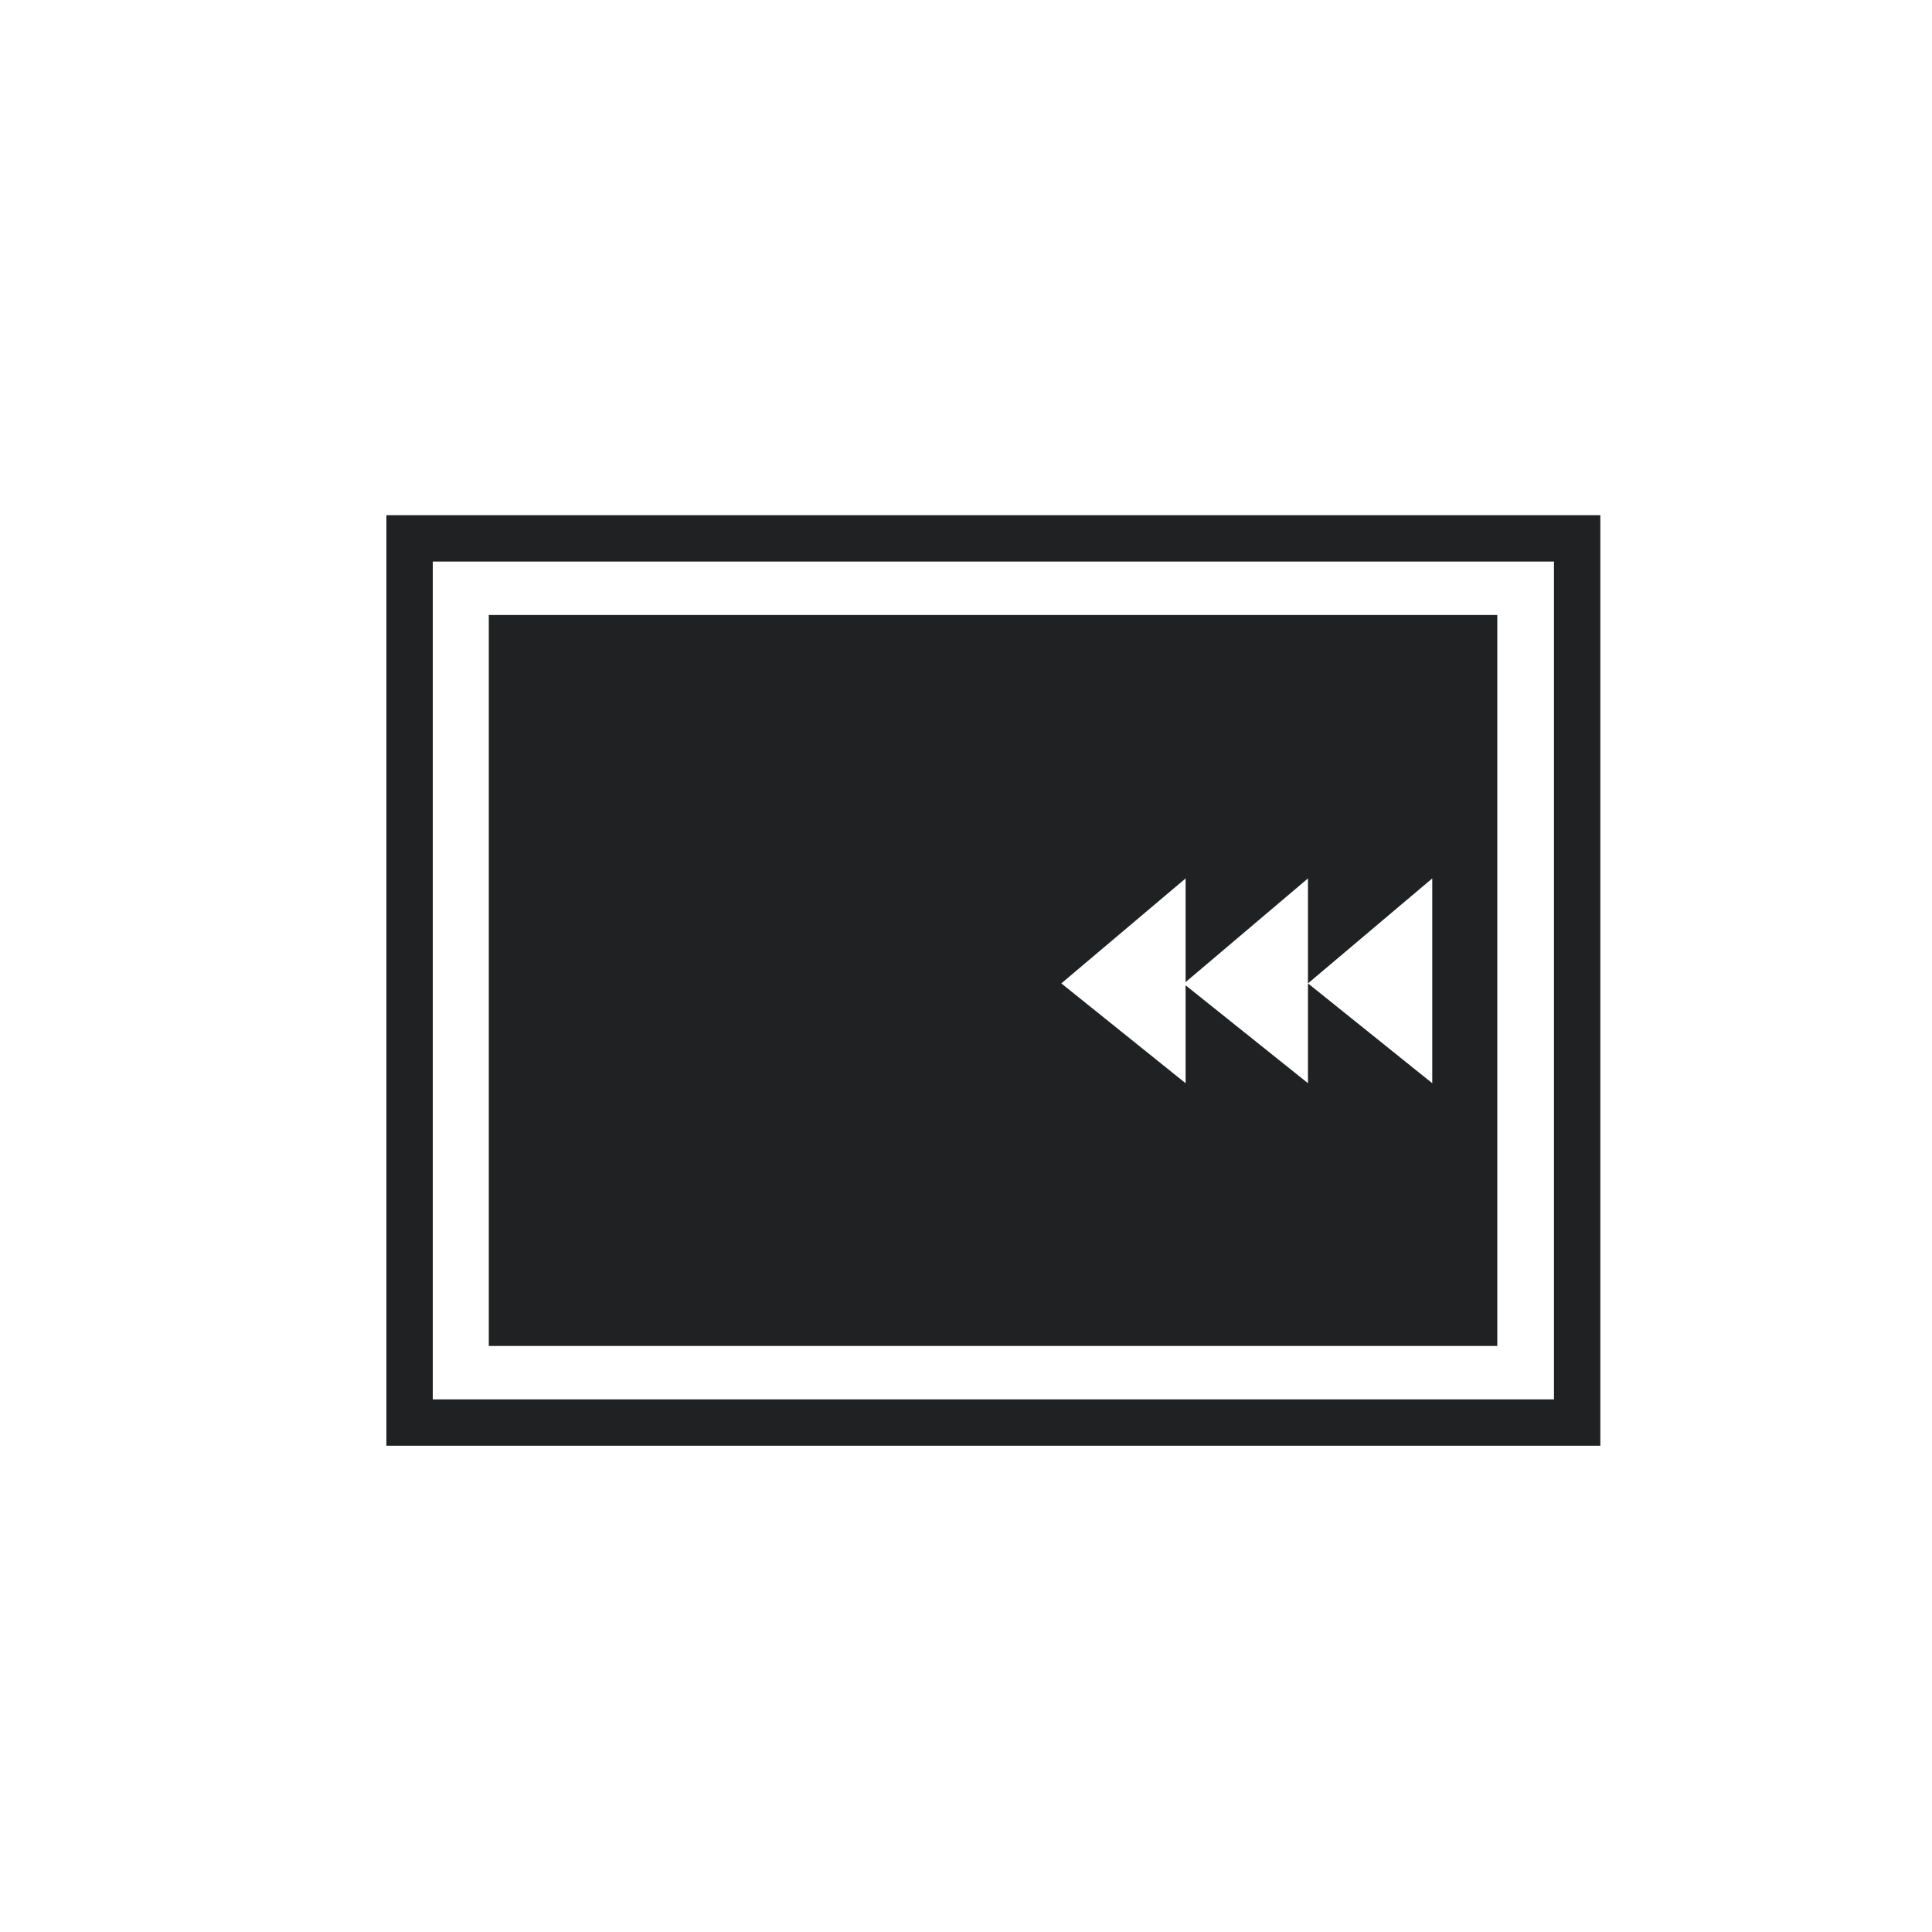 <?xml version="1.0" encoding="UTF-8"?>
<!DOCTYPE svg PUBLIC "-//W3C//DTD SVG 1.1//EN" "http://www.w3.org/Graphics/SVG/1.1/DTD/svg11.dtd">
<svg version="1.1" xmlns="http://www.w3.org/2000/svg" xmlns:xlink="http://www.w3.org/1999/xlink" width="30" height="30"  xml:space="preserve" id="openPool">
    <!-- Generated by PaintCode - http://www.paintcodeapp.com -->
    <g id="openPool-clipboard_27pdfGroup">
        <path id="openPool-bezier" stroke="none" fill="rgb(31, 33, 35)" d="M 24.85,22.45 L 6,22.45 6,8 24.85,8 C 24.85,12.82 24.85,17.64 24.85,22.45 Z M 6.72,21.73 L 24.13,21.73 24.13,8.72 6.72,8.72 6.72,21.73 Z M 6.72,21.73" />
        <path id="openPool-bezier2" stroke="none" fill="rgb(31, 33, 35)" d="M 22.24,16.82 L 20.31,15.27 20.31,16.82 18.41,15.3 18.41,16.82 16.48,15.27 18.41,13.64 18.41,15.25 20.31,13.64 20.31,15.27 22.24,13.64 22.24,16.82 Z M 7.59,20.9 L 23.25,20.9 23.25,9.55 7.59,9.55 7.59,20.9 Z M 7.59,20.9" />
    </g>
</svg>
